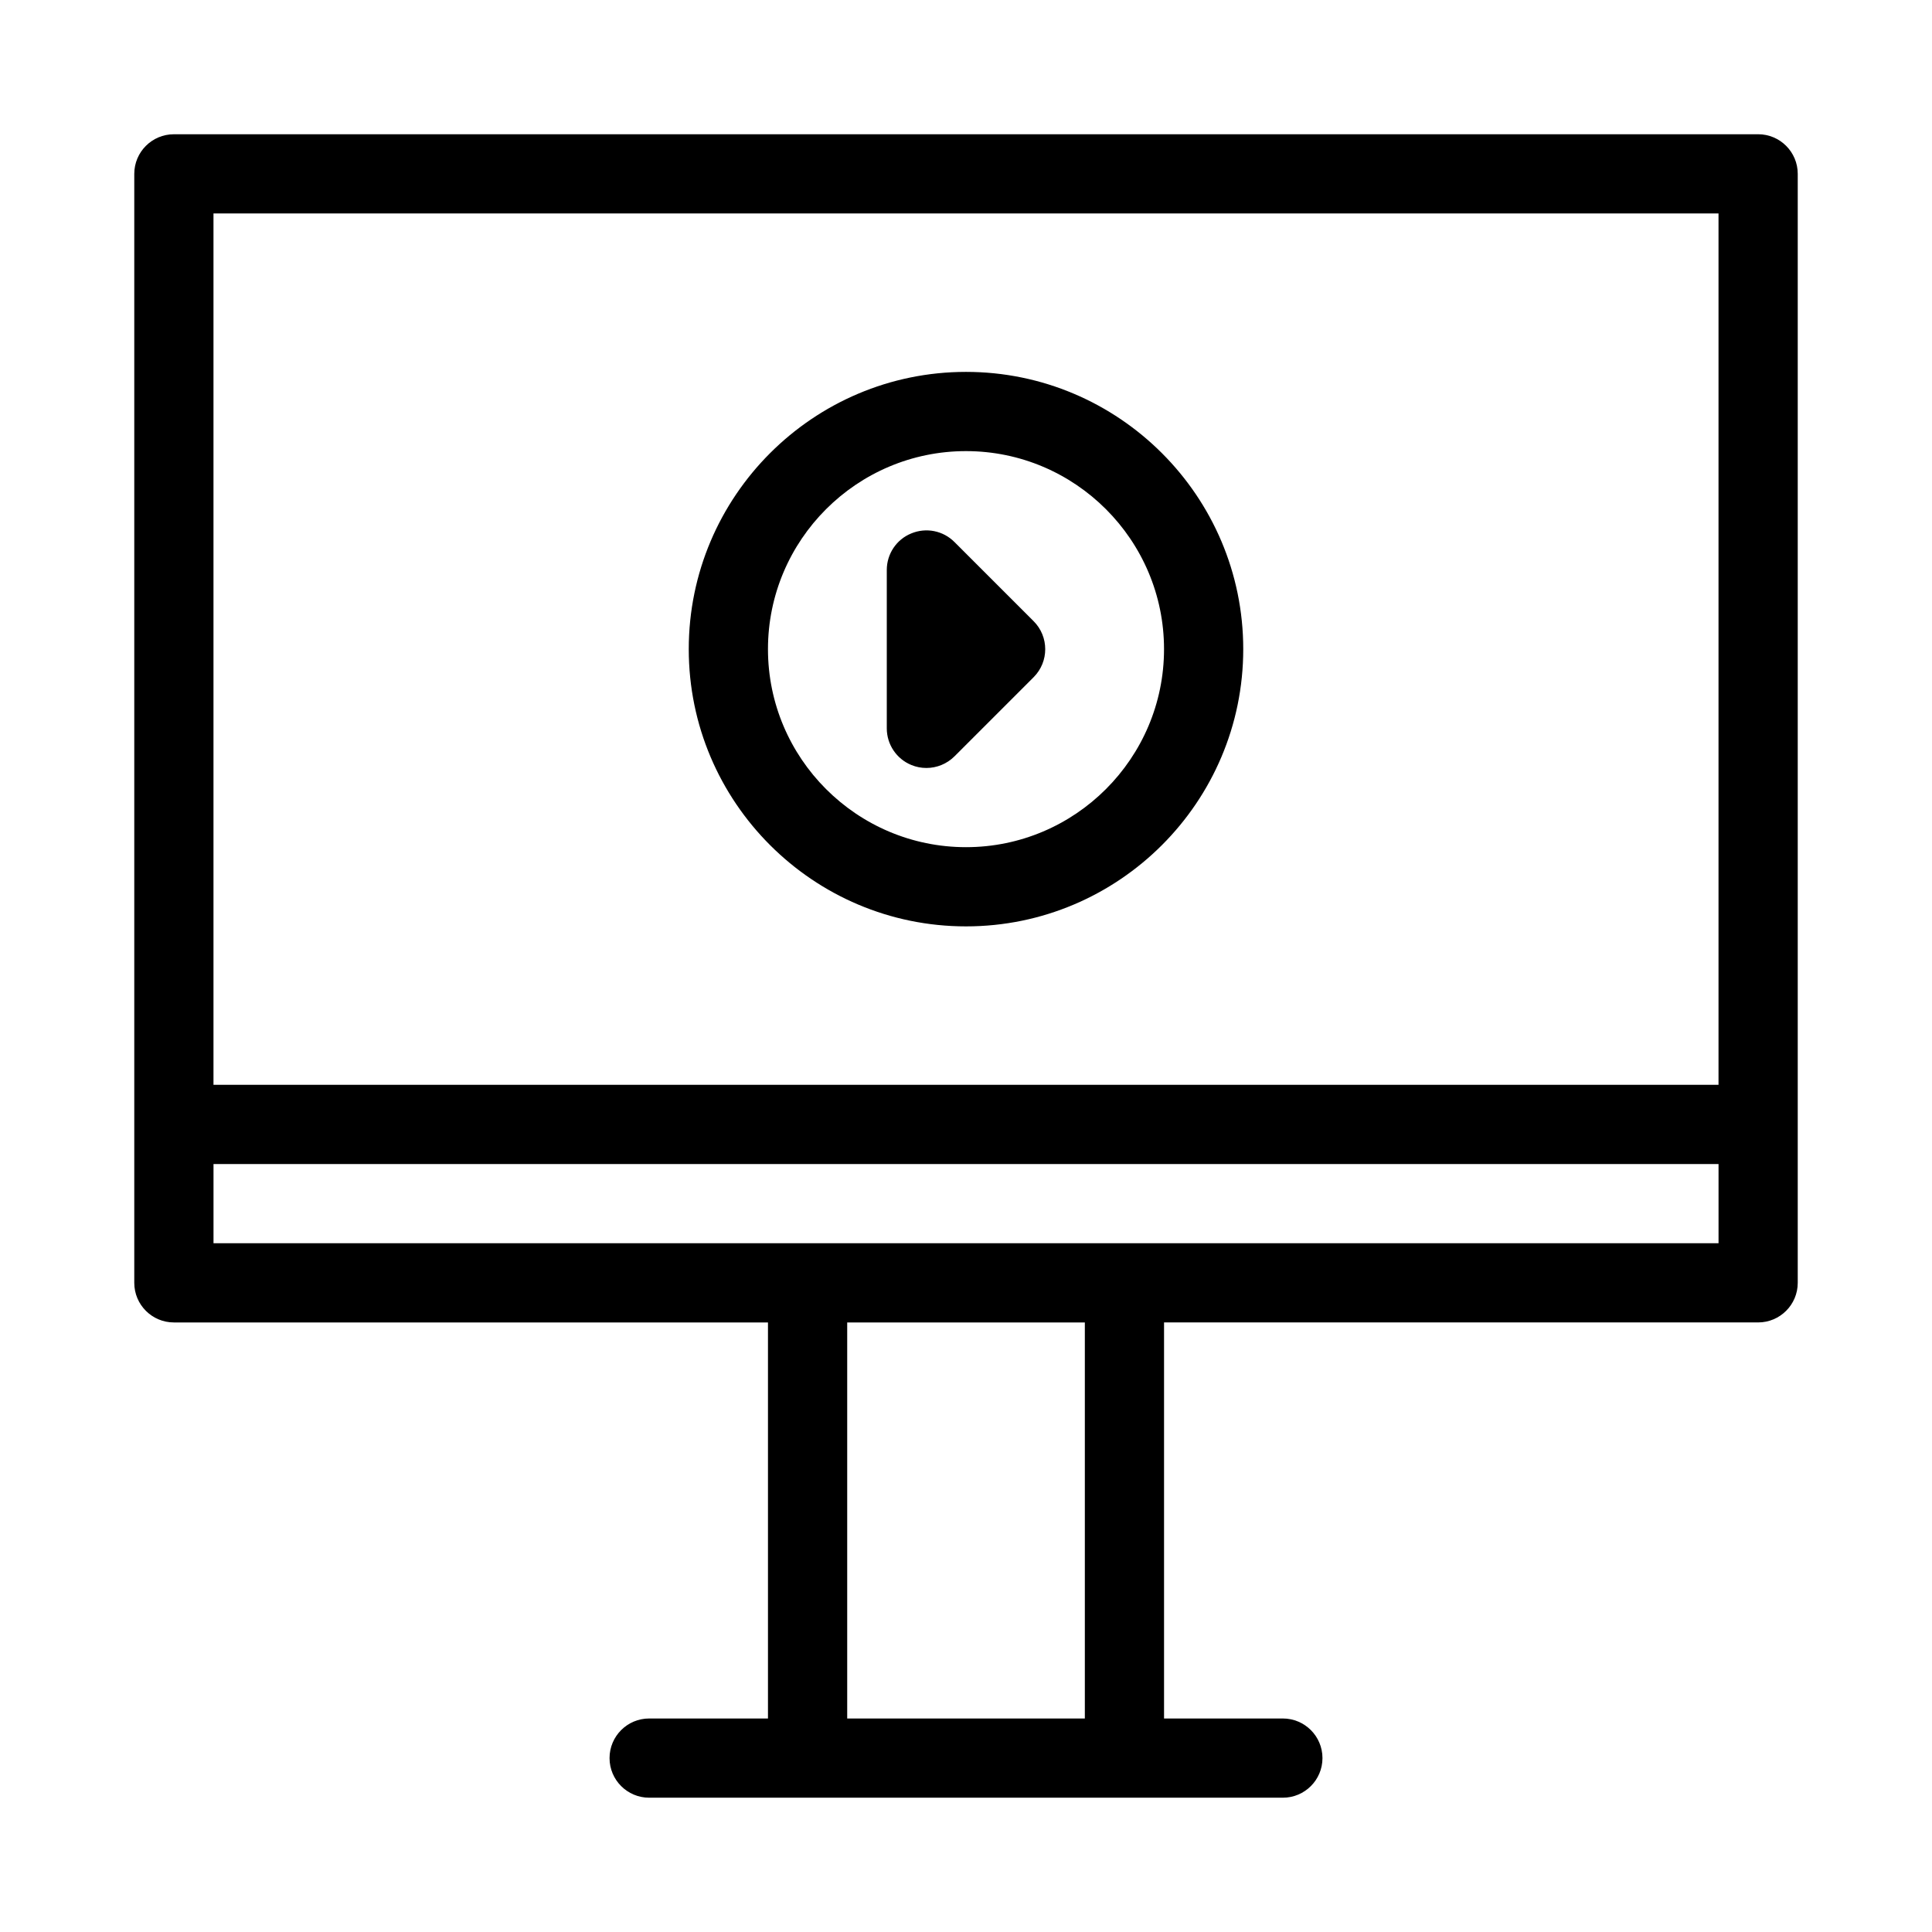 <?xml version="1.0" encoding="UTF-8"?>
<!-- Uploaded to: ICON Repo, www.iconrepo.com, Generator: ICON Repo Mixer Tools -->
<svg fill="#000000" width="800px" height="800px" version="1.1" viewBox="144 144 512 512" xmlns="http://www.w3.org/2000/svg">
 <g>
  <path d="m400 389.5c40.516 0 73.473-32.957 73.473-73.473s-32.961-73.473-73.473-73.473c-40.516 0-73.473 32.957-73.473 73.473s32.957 73.473 73.473 73.473zm0-125.95c28.926 0 52.48 23.555 52.48 52.48s-23.555 52.48-52.48 52.48c-28.93 0-52.48-23.555-52.48-52.48 0-28.93 23.551-52.48 52.48-52.48z"/>
  <path d="m385.49 346.72c1.301 0.547 2.668 0.801 4.012 0.801 2.731 0 5.414-1.07 7.43-3.066l20.992-20.992c4.094-4.094 4.094-10.746 0-14.84l-20.992-20.992c-3-3-7.496-3.906-11.441-2.266-3.926 1.594-6.484 5.434-6.484 9.676v41.984c0 4.238 2.559 8.082 6.484 9.695z"/>
  <path d="m609.92 179.58h-419.84c-5.793 0-10.496 4.703-10.496 10.496v293.89c0 5.793 4.703 10.496 10.496 10.496h157.44v104.96l-31.488-0.004c-5.793 0-10.496 4.703-10.496 10.496s4.703 10.496 10.496 10.496h167.94c5.793 0 10.496-4.703 10.496-10.496s-4.703-10.496-10.496-10.496h-31.488v-104.96h157.44c5.793 0 10.496-4.703 10.496-10.496v-293.89c0-5.793-4.699-10.496-10.496-10.496zm-10.496 20.992v230.91h-398.85v-230.91zm-167.93 398.85h-62.977v-104.96h62.977zm10.496-125.95h-241.41v-20.992h398.85v20.992z"/>
 </g>
</svg>